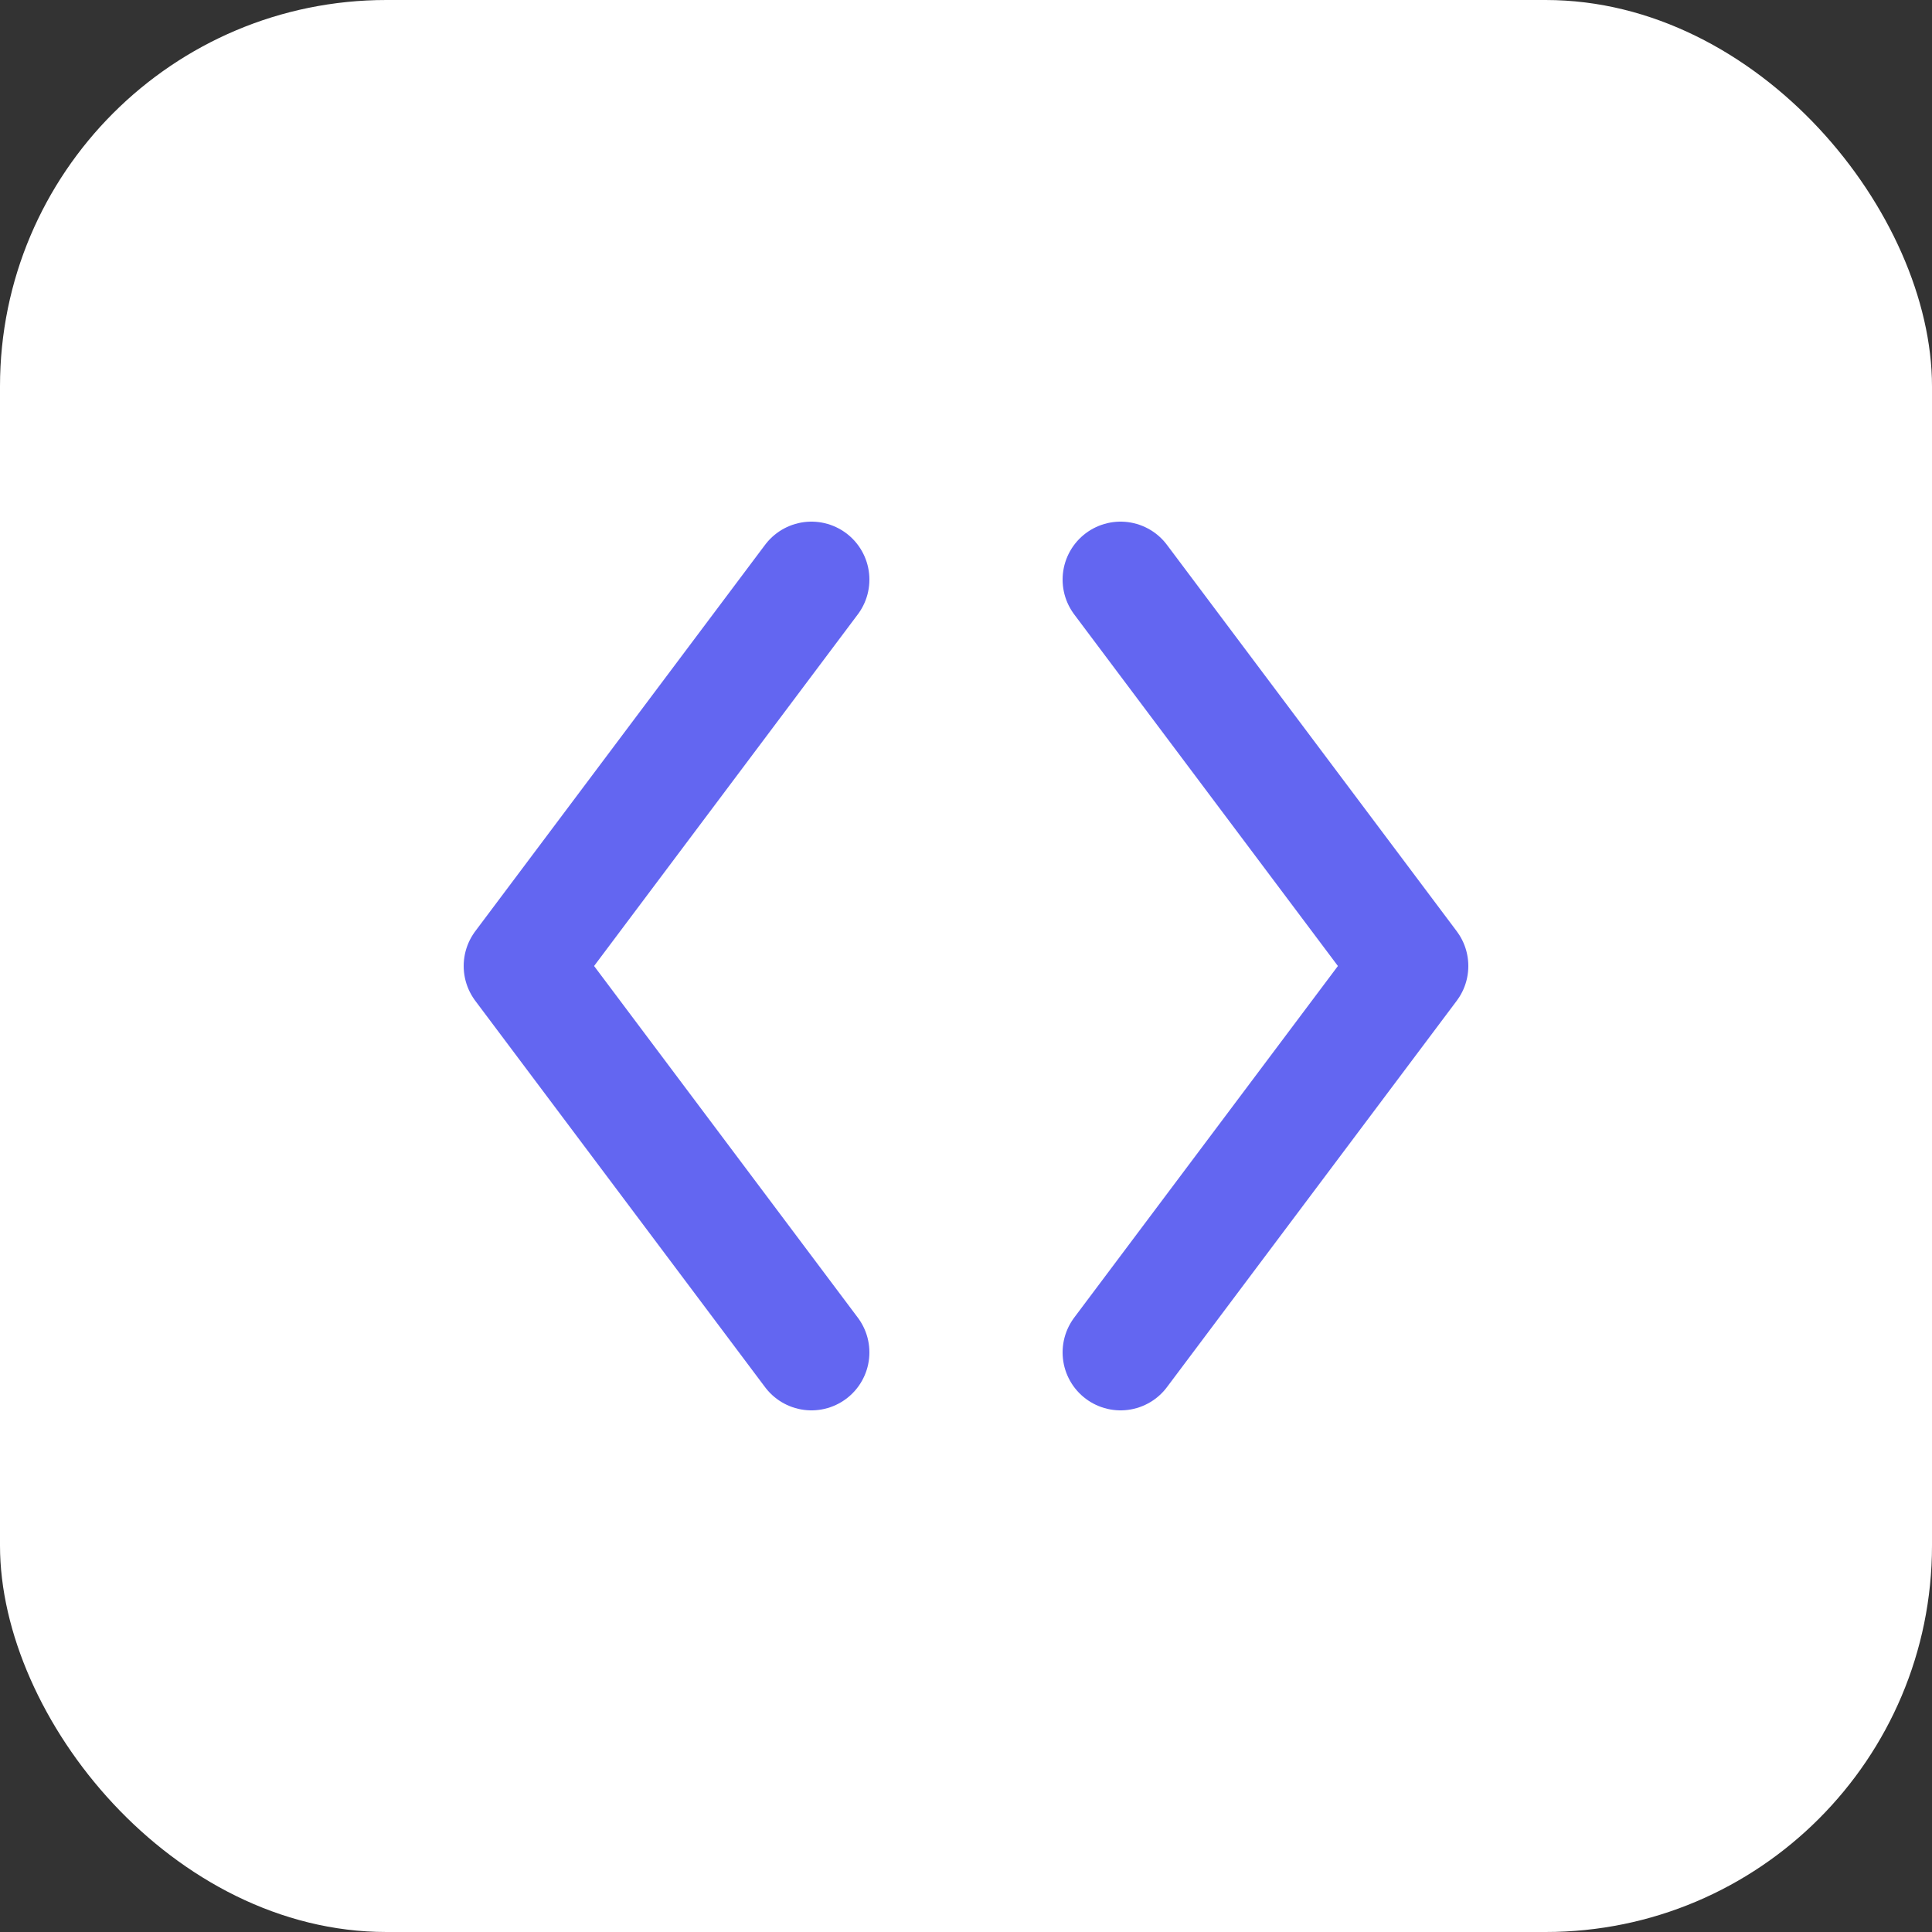 <svg xmlns="http://www.w3.org/2000/svg" width="64" height="64" viewBox="0 0 100 100">
  <rect x="0" y="0" width="100" height="100" fill="#333333" stroke="none"/>
  <rect width="100" height="100" rx="20" fill="white"/>
  <path d="M42 30 L27 50 L42 70" stroke="#6366f1" stroke-width="6" fill="none" stroke-linecap="round" stroke-linejoin="round"/>
  <path d="M58 30 L73 50 L58 70" stroke="#6366f1" stroke-width="6" fill="none" stroke-linecap="round" stroke-linejoin="round"/>
</svg>